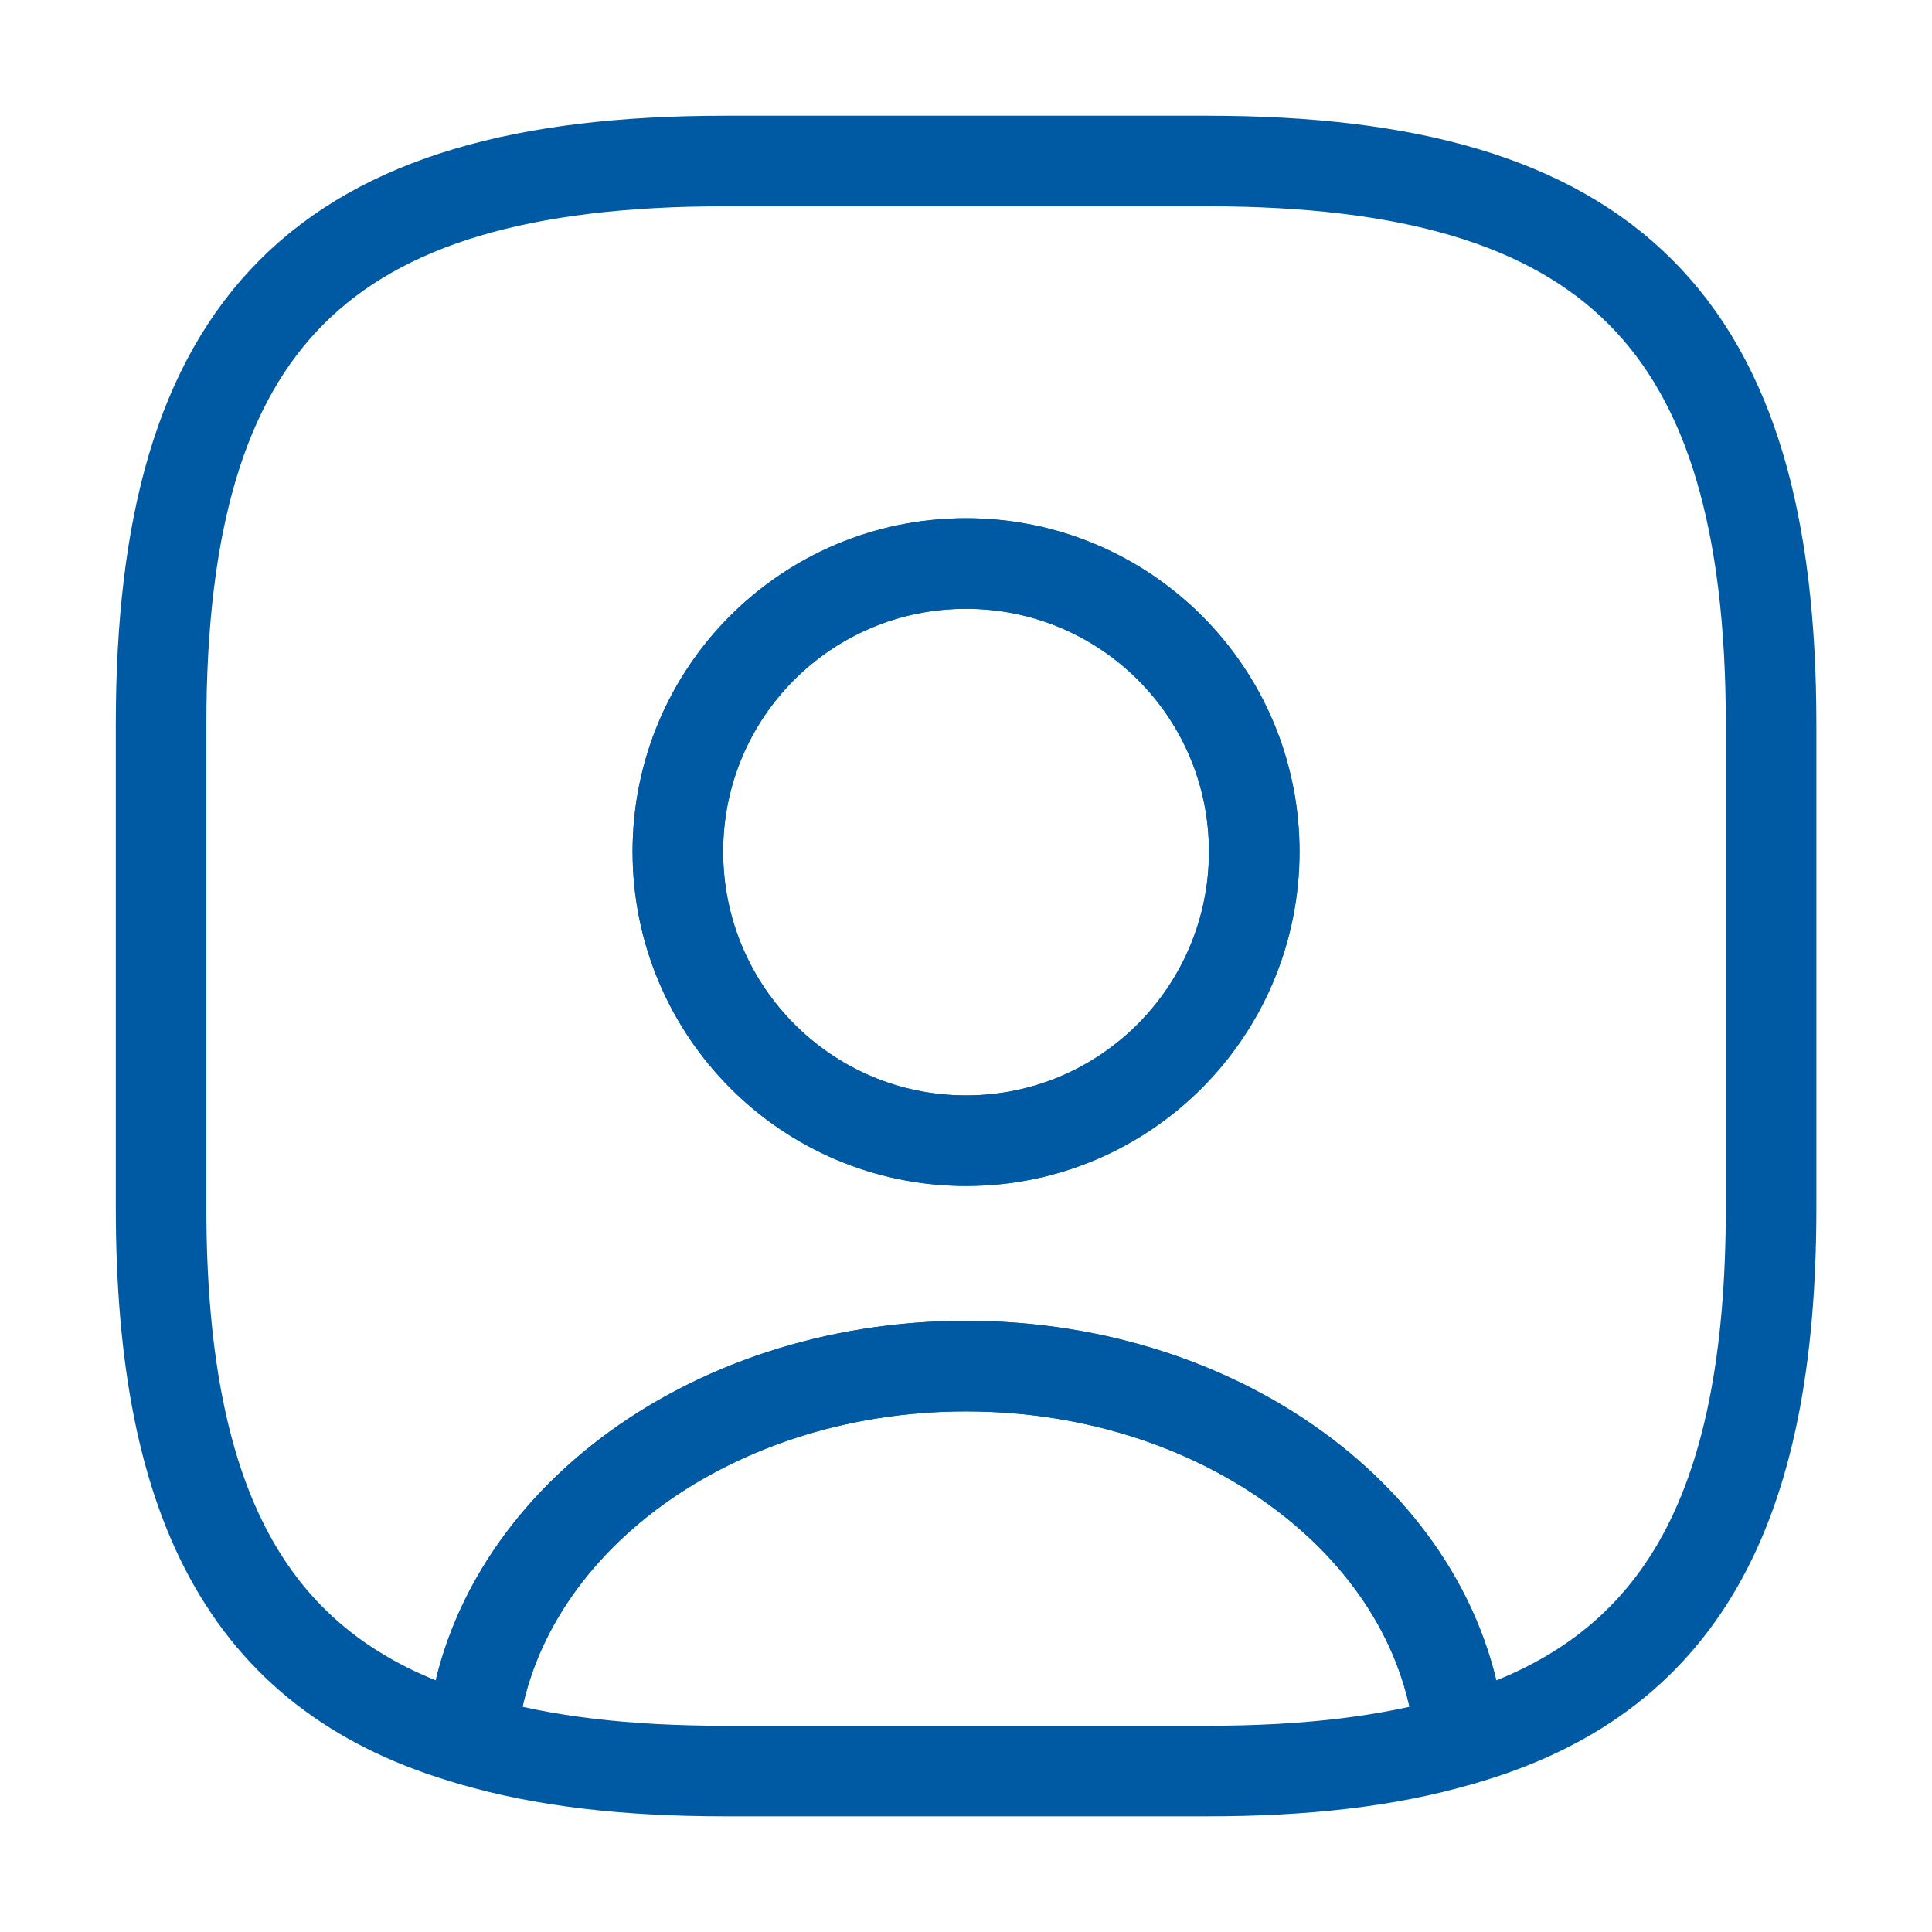 <svg xmlns="http://www.w3.org/2000/svg" width="32" height="32" viewBox="0 0 32 32" fill="none"><path d="M24.186 28.827C23.012 29.174 21.626 29.334 19.999 29.334H11.999C10.373 29.334 8.986 29.174 7.812 28.827C8.106 25.36 11.666 22.627 15.999 22.627C20.332 22.627 23.892 25.36 24.186 28.827Z" stroke="#005AA3" stroke-width="1.5" stroke-linecap="round" stroke-linejoin="round"></path><path d="M20.001 2.667H12.001C5.335 2.667 2.668 5.334 2.668 12V20C2.668 25.04 4.188 27.8 7.815 28.827C8.108 25.36 11.668 22.627 16.001 22.627C20.335 22.627 23.895 25.36 24.188 28.827C27.815 27.8 29.335 25.04 29.335 20V12C29.335 5.334 26.668 2.667 20.001 2.667ZM16.001 18.894C13.361 18.894 11.228 16.747 11.228 14.107C11.228 11.467 13.361 9.334 16.001 9.334C18.641 9.334 20.775 11.467 20.775 14.107C20.775 16.747 18.641 18.894 16.001 18.894Z" stroke="#005AA3" stroke-width="1.5" stroke-linecap="round" stroke-linejoin="round"></path><path d="M20.773 14.106C20.773 16.746 18.64 18.893 16 18.893C13.36 18.893 11.227 16.746 11.227 14.106C11.227 11.466 13.36 9.333 16 9.333C18.64 9.333 20.773 11.466 20.773 14.106Z" stroke="#005AA3" stroke-width="1.5" stroke-linecap="round" stroke-linejoin="round"></path></svg>